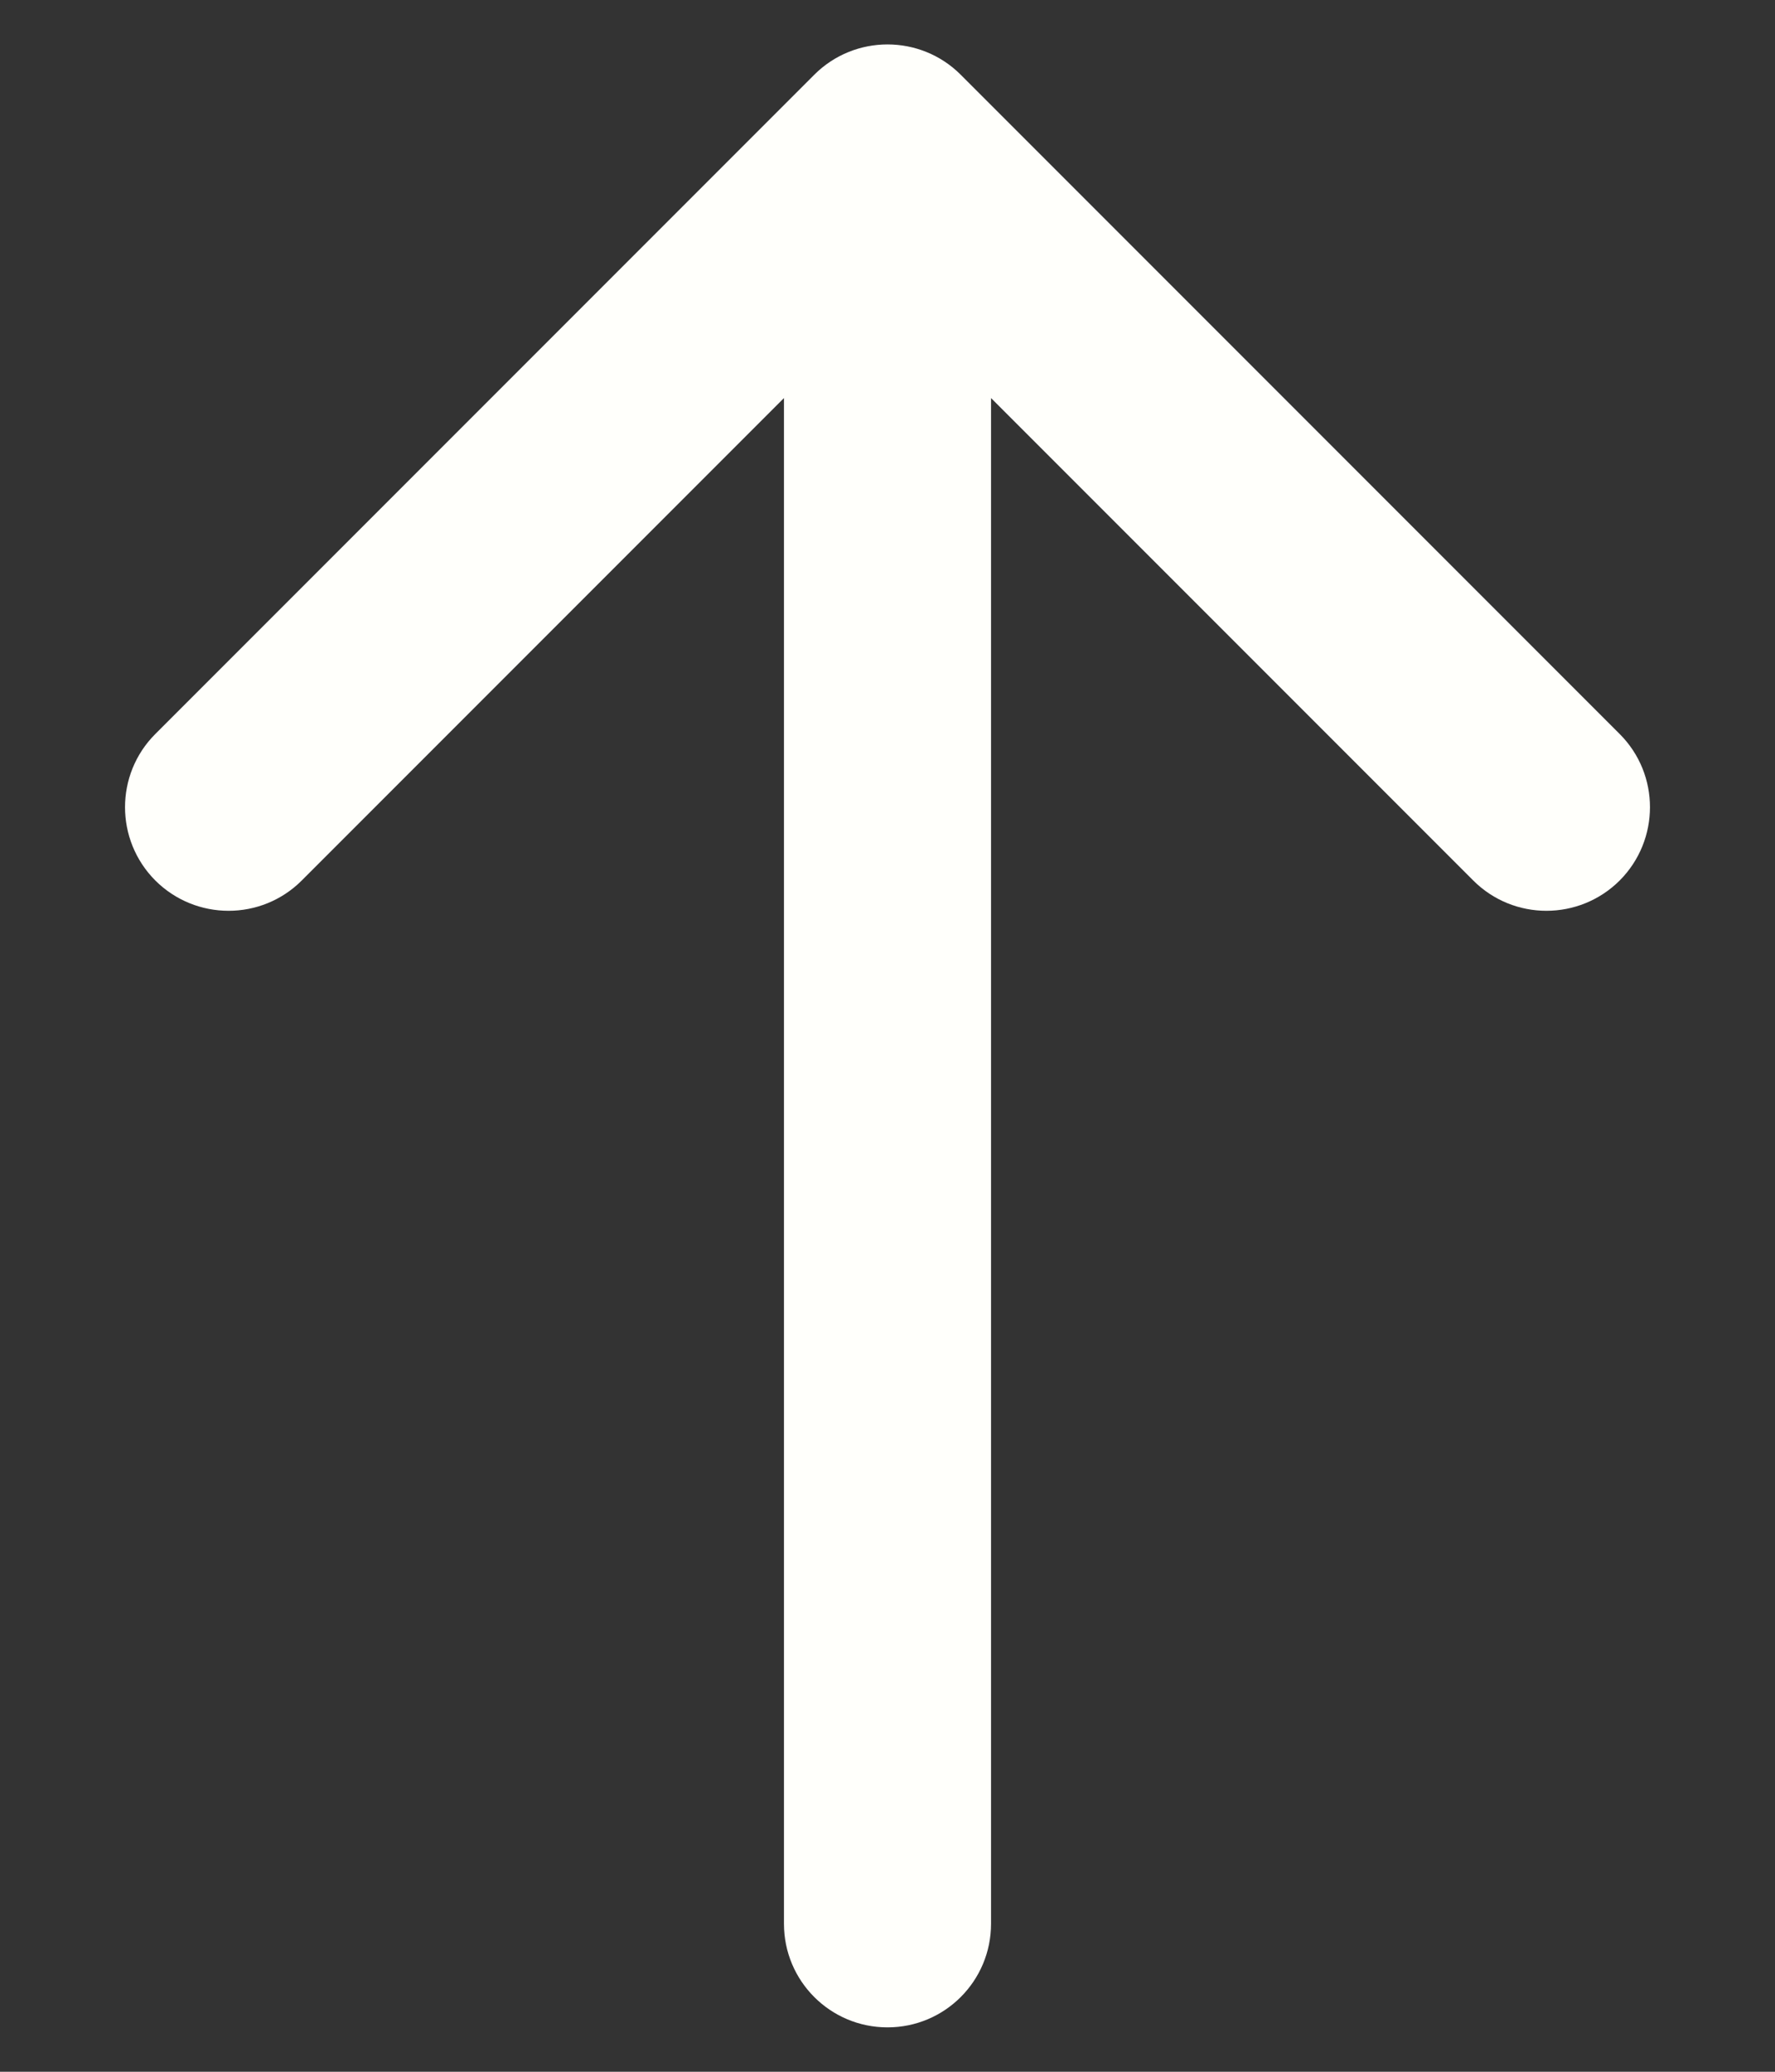 <svg width="12" height="14" viewBox="0 0 12 14" fill="none" xmlns="http://www.w3.org/2000/svg">
<rect x="0" y="0" width="12" height="14" fill="#333333" stroke="none"/>
<path d="M6.7 13C6.7 13.387 6.387 13.7 6 13.7C5.613 13.7 5.3 13.387 5.3 13L6.7 13ZM5.505 0.505C5.778 0.232 6.222 0.232 6.495 0.505L10.95 4.96C11.223 5.233 11.223 5.676 10.95 5.95C10.676 6.223 10.233 6.223 9.96 5.95L6 1.99L2.04 5.95C1.767 6.223 1.324 6.223 1.05 5.95C0.777 5.676 0.777 5.233 1.05 4.96L5.505 0.505ZM6 13L5.3 13L5.3 1L6 1L6.7 1L6.7 13L6 13Z" fill="#FFFFFB"/>
</svg>
